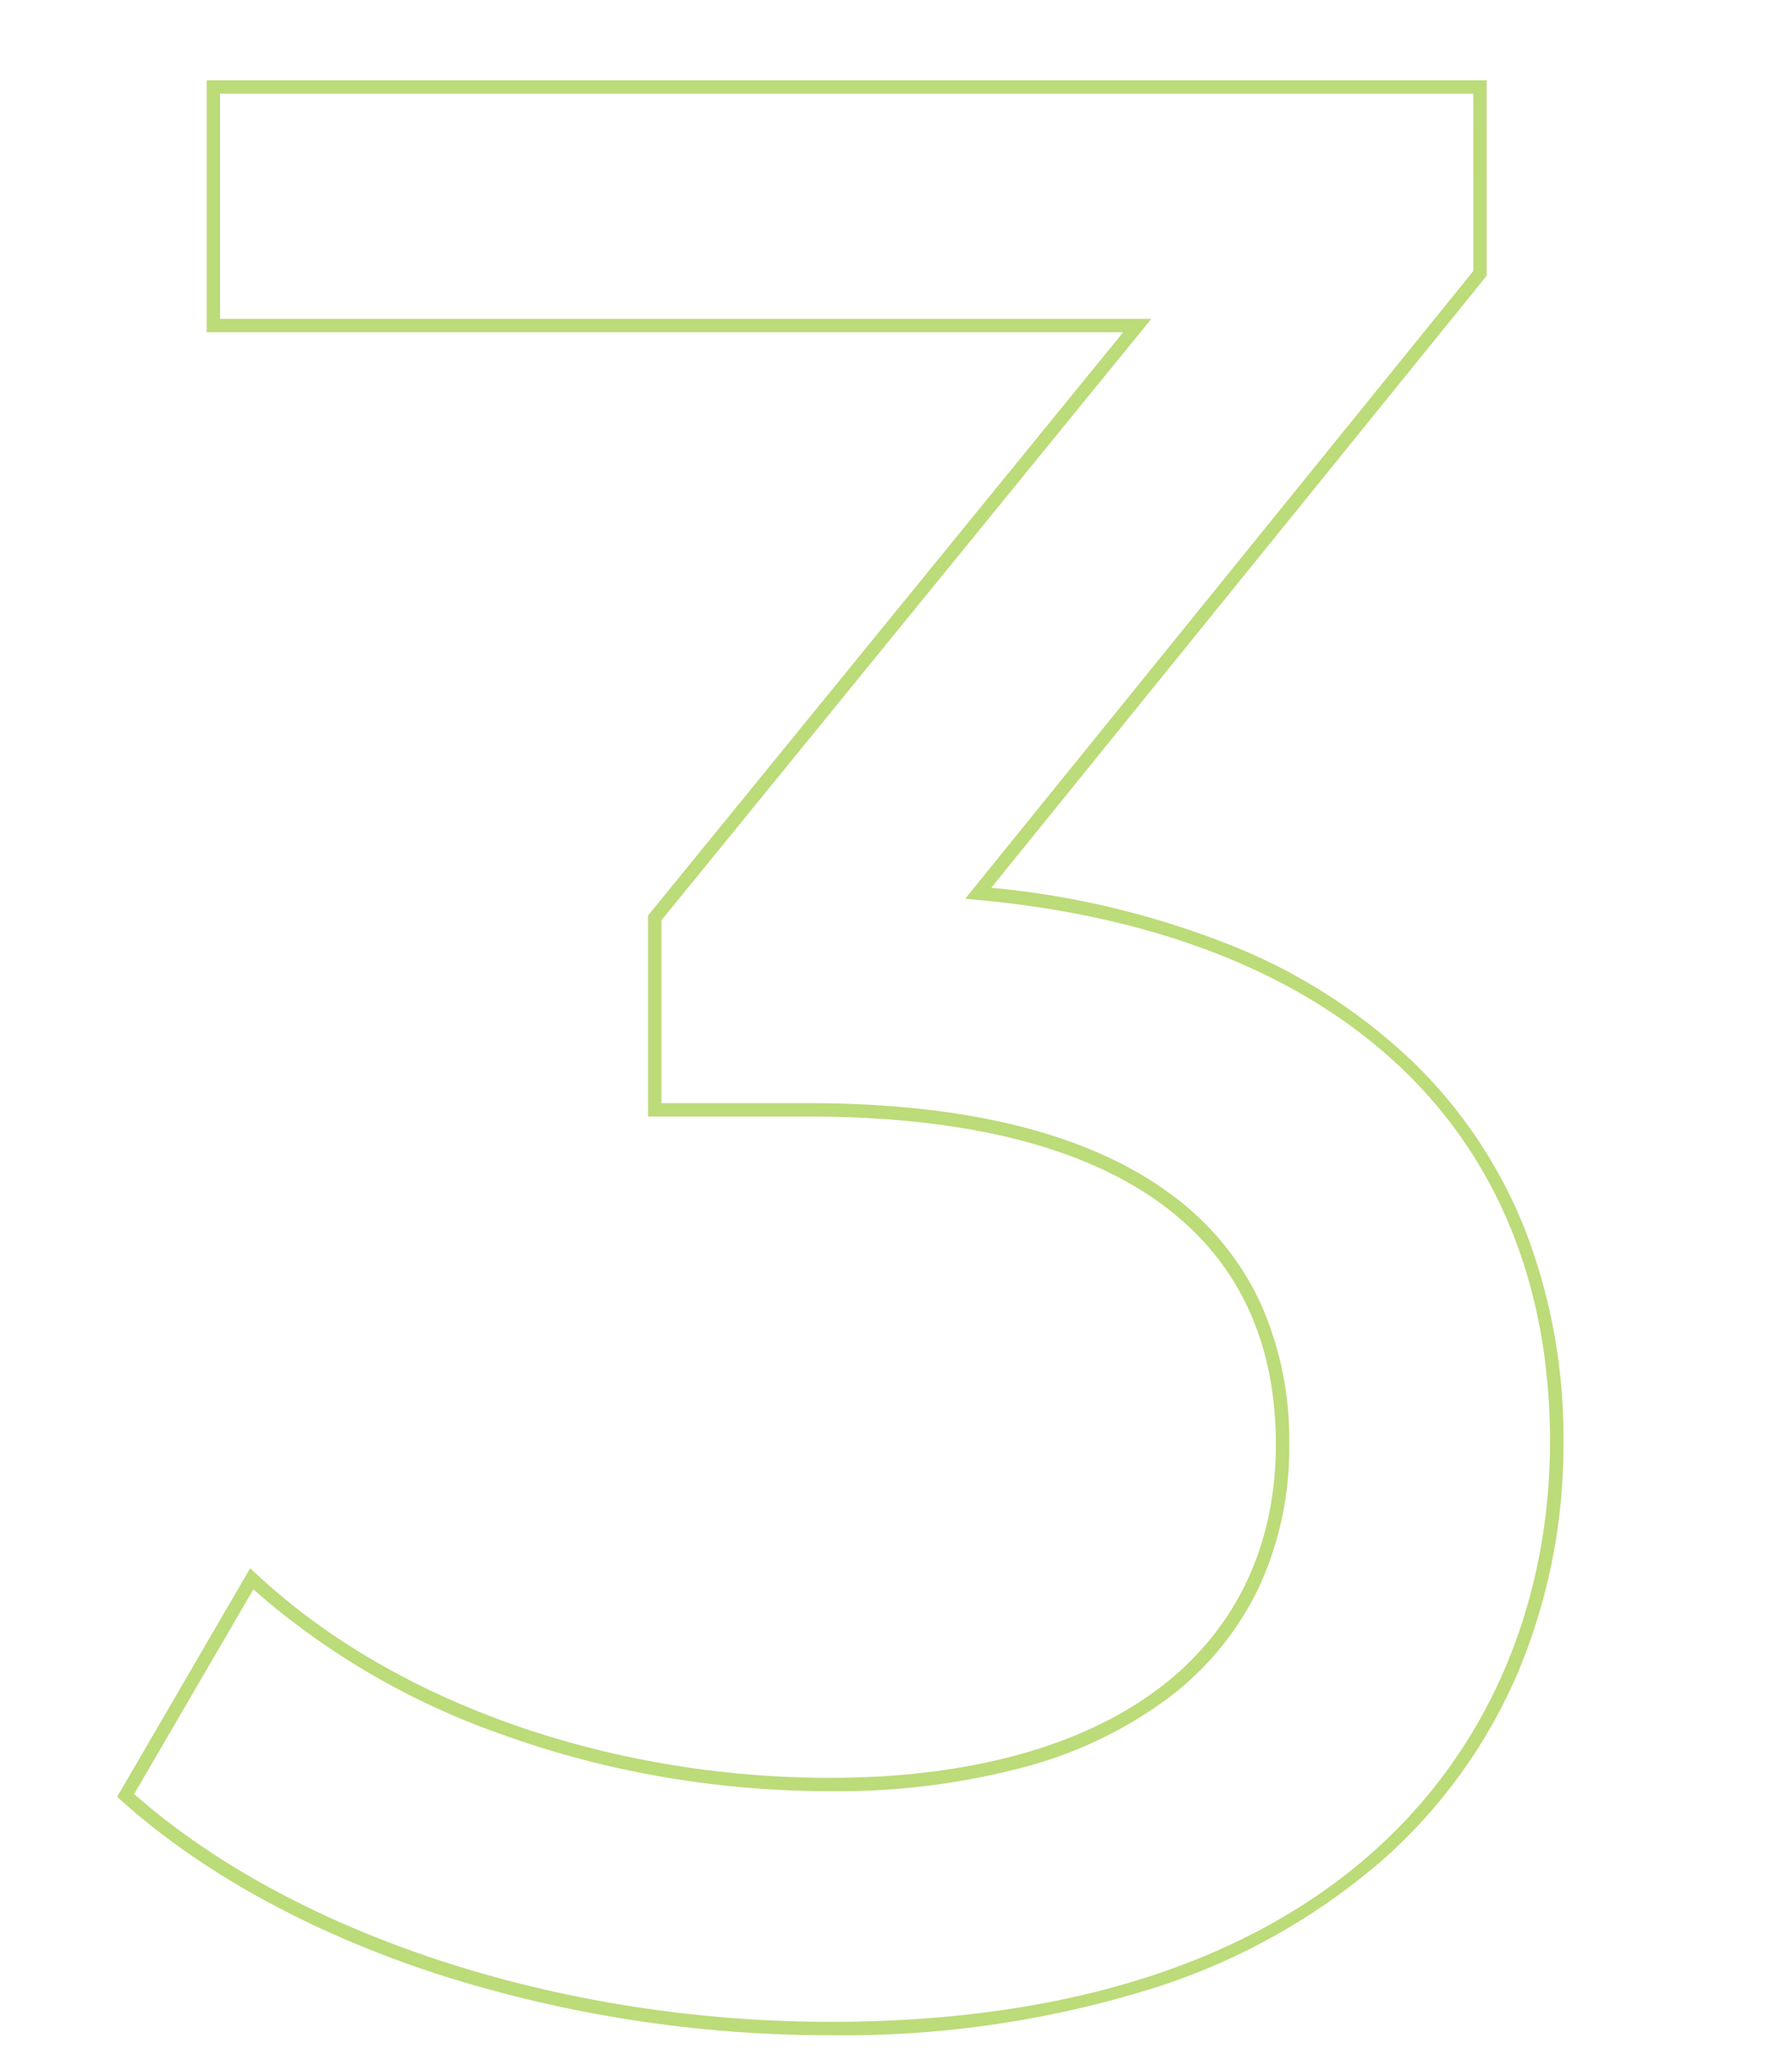 <svg xmlns="http://www.w3.org/2000/svg" xmlns:xlink="http://www.w3.org/1999/xlink" width="134" height="154" viewBox="0 0 134 154"><defs><clipPath id="a"><rect width="134" height="154" fill="none"/></clipPath></defs><g opacity="0.6" clip-path="url(#a)" style="isolation:isolate"><path d="M-51.545-144h95.71v14.617L7.123-83.637a64.8,64.8,0,0,1,18.085,4.362,42.316,42.316,0,0,1,13.684,8.886,35.857,35.857,0,0,1,8.257,12.606A42.845,42.845,0,0,1,49.905-42.23a43.65,43.65,0,0,1-3.4,17.256A39.253,39.253,0,0,1,36.257-10.849,48.442,48.442,0,0,1,19.118-1.338,77.577,77.577,0,0,1-4.92,2.14,95.882,95.882,0,0,1-34.571-2.523c-9.32-3.072-17.4-7.529-23.368-12.89l-.3-.272,9.95-17.089.458.429C-37.64-22.8-21.6-17.1-4.92-17.1c10.357,0,18.892-2.339,24.681-6.765,5.655-4.323,8.644-10.6,8.644-18.155,0-7.661-2.8-13.647-8.308-17.794C14.173-64.275,5.2-66.535-6.56-66.535H-18.54V-81.563l35.528-43.6H-51.545Zm94.71,1h-93.71v16.835H19.092L-17.54-81.207v13.672H-6.56c11.986,0,21.157,2.327,27.258,6.917a21.026,21.026,0,0,1,6.579,8.077,25.046,25.046,0,0,1,2.128,10.516A24.729,24.729,0,0,1,27.1-31.265a22.474,22.474,0,0,1-6.73,8.189A31.632,31.632,0,0,1,9.58-17.9a54.229,54.229,0,0,1-14.5,1.8,73.8,73.8,0,0,1-12.929-1.142,70.538,70.538,0,0,1-11.869-3.194A56.077,56.077,0,0,1-48.056-31.19l-8.911,15.3C-45.054-5.376-25.161,1.14-4.92,1.14c39.685,0,53.825-22.4,53.825-43.37,0-23.214-15.6-37.976-42.8-40.5l-.93-.086,37.992-46.919Z" transform="translate(67 150)" fill="#8fc31f"/></g></svg>